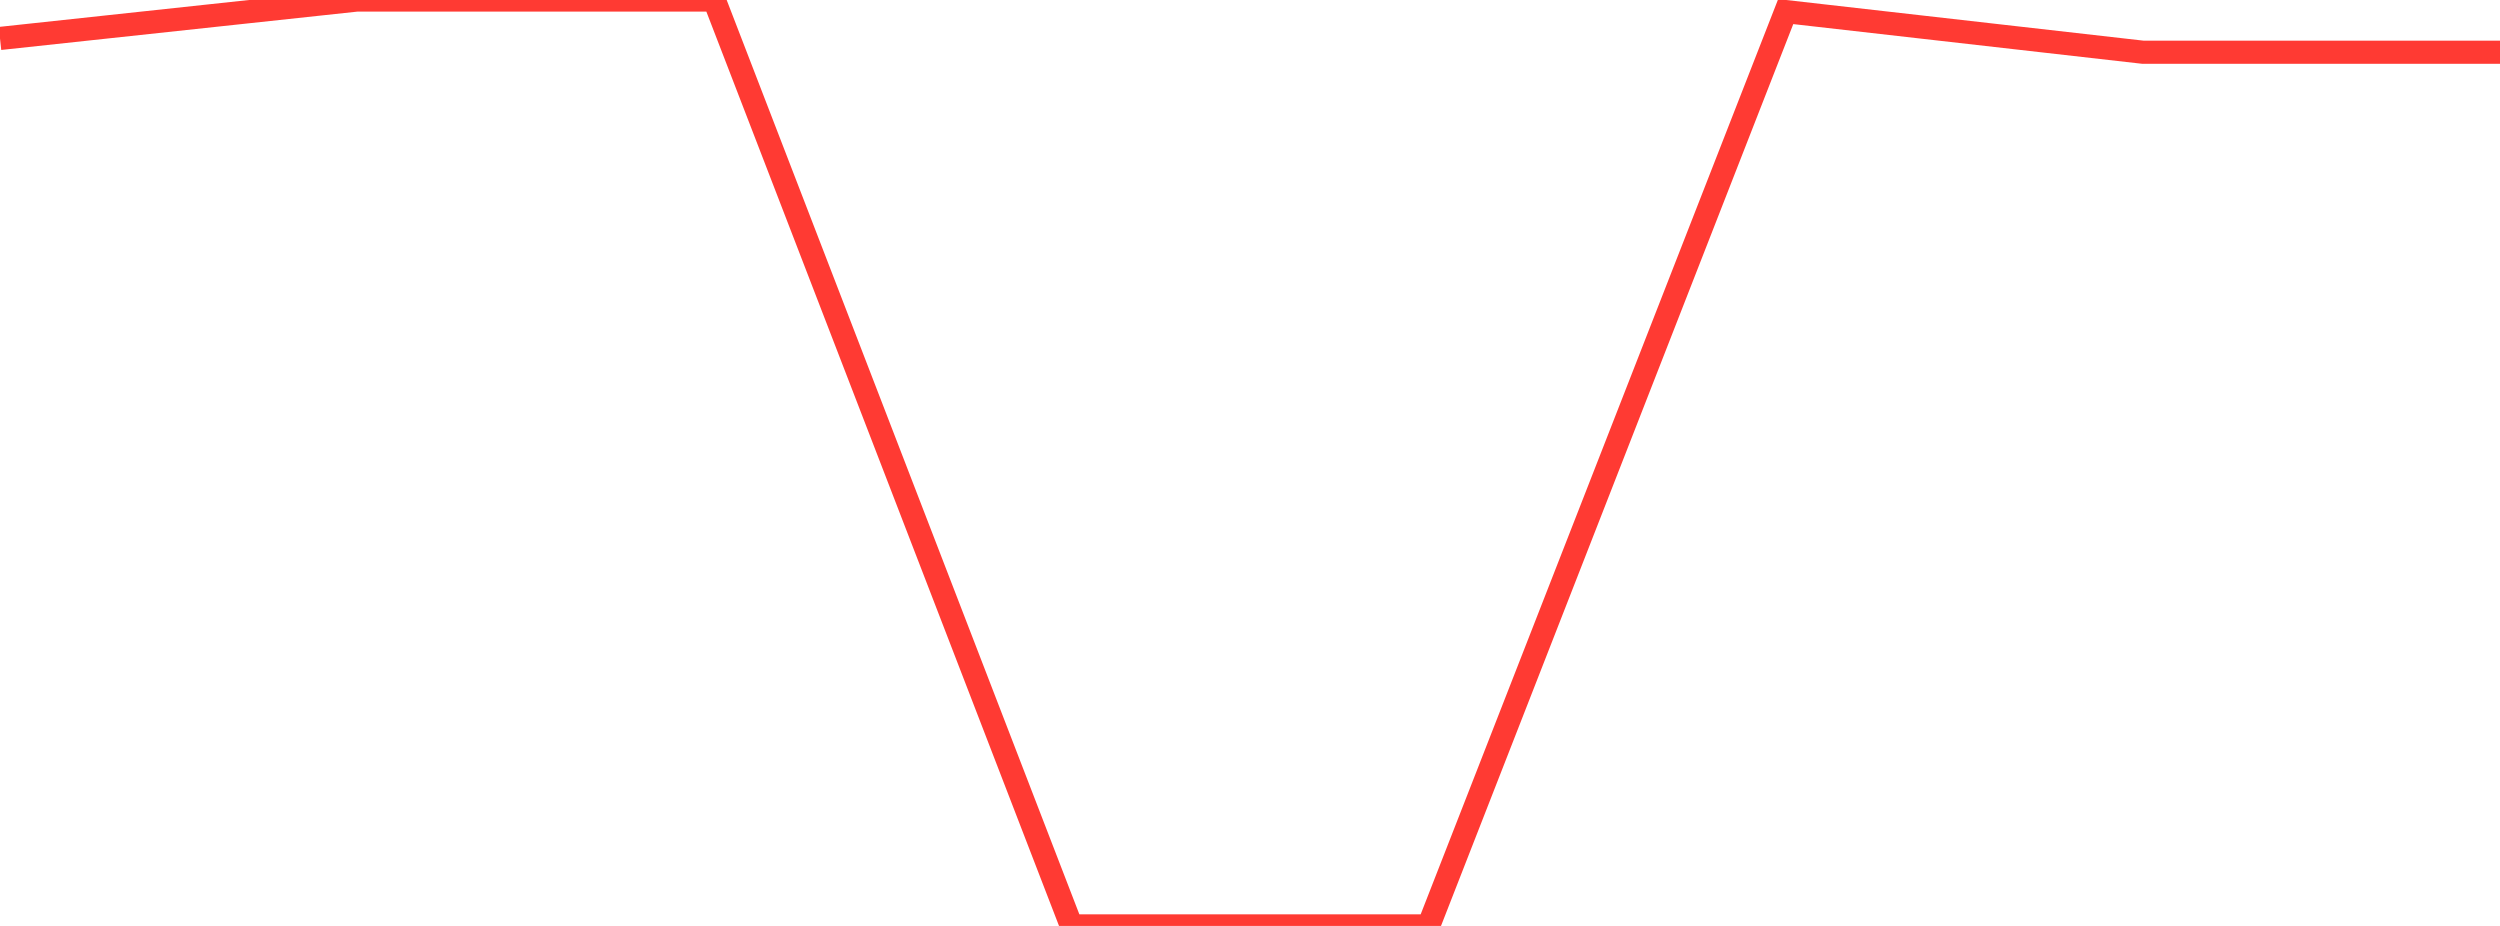 <?xml version="1.0" standalone="no"?>
<!DOCTYPE svg PUBLIC "-//W3C//DTD SVG 1.1//EN" "http://www.w3.org/Graphics/SVG/1.1/DTD/svg11.dtd">

<svg width="135" height="50" viewBox="0 0 135 50" preserveAspectRatio="none" 
  xmlns="http://www.w3.org/2000/svg"
  xmlns:xlink="http://www.w3.org/1999/xlink">


<polyline points="0.0, 2.076 19.286, 0.0 38.571, 0.0 57.857, 50.0 77.143, 50.0 96.429, 0.626 115.714, 2.82 135.0, 2.82" fill="none" stroke="#ff3a33" stroke-width="1.25"/>

</svg>